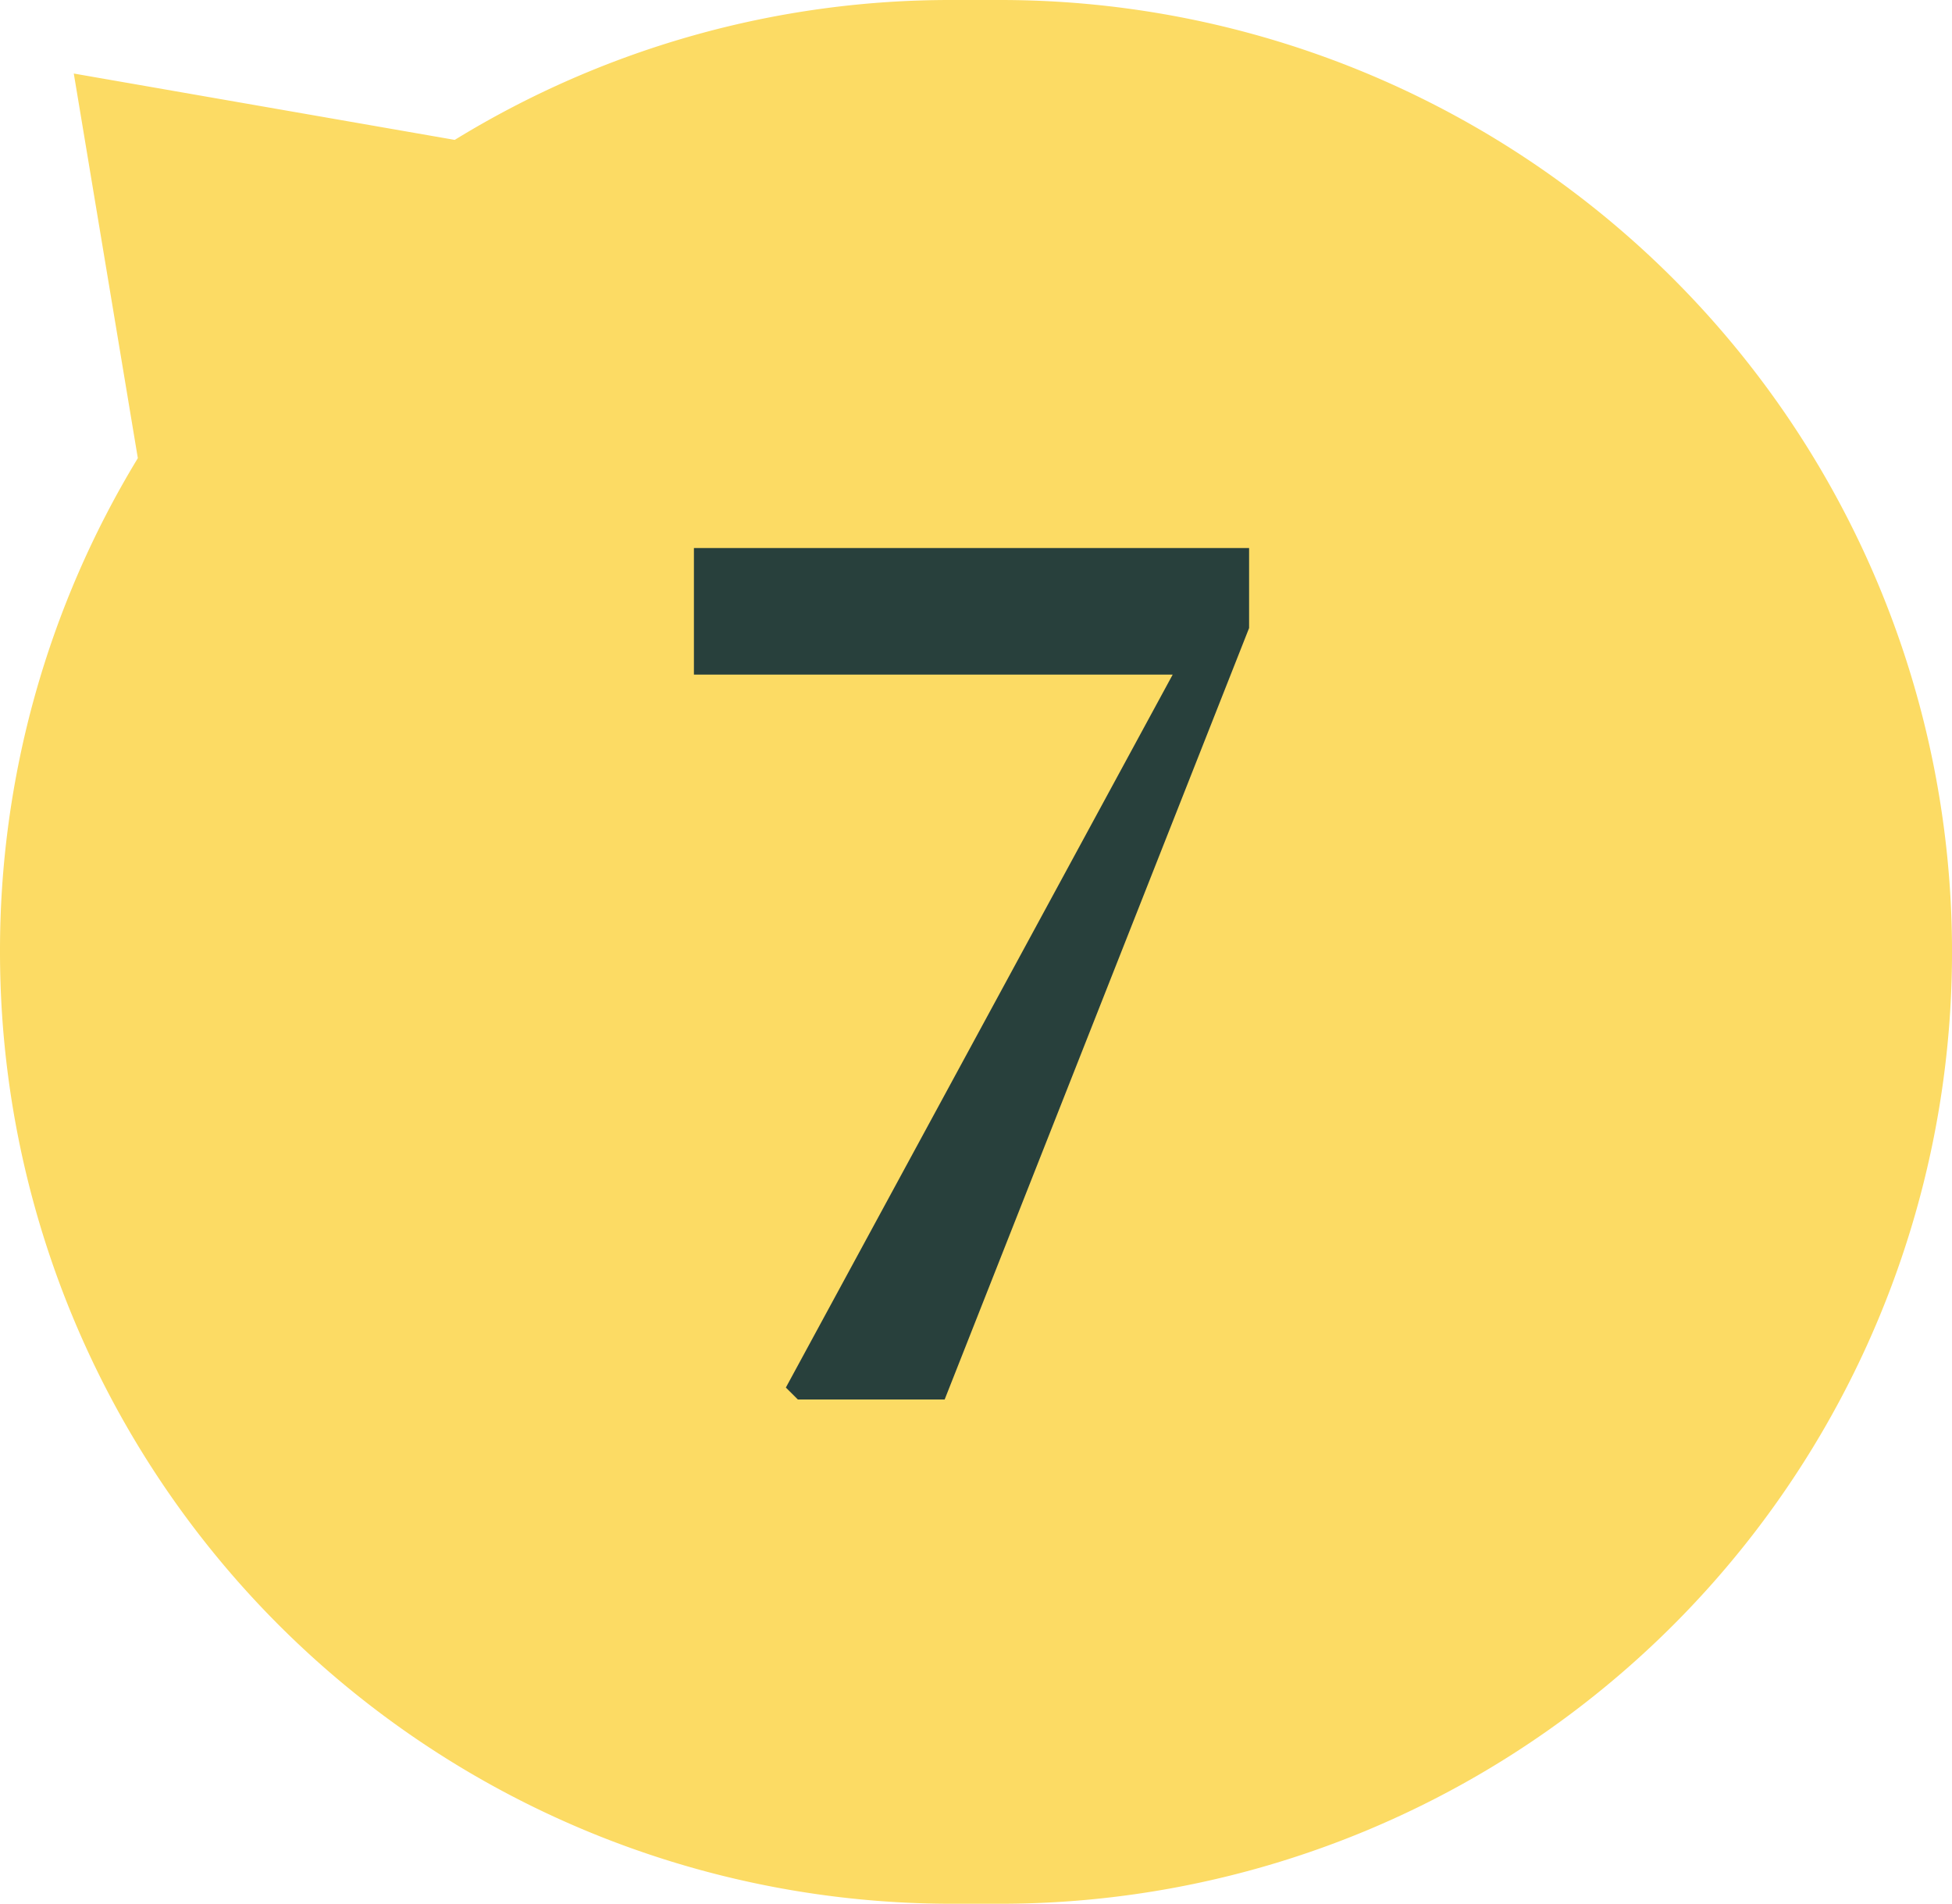 <svg xmlns="http://www.w3.org/2000/svg" width="79.999" height="78.006" viewBox="0 0 79.999 78.006"><g transform="translate(0.148 -4.961)"><path d="M39,83A39,39,0,0,1,0,44V44A38.825,38.825,0,0,1,5.649,23.768L3.024,8.008l15.612,2.719A38.818,38.818,0,0,1,39,4.995h2A39,39,0,0,1,80,44V44A39,39,0,0,1,41,83Z" transform="translate(-0.148 -0.034)" fill="#fcdb64"/><path d="M-3.76-11.408v5.187H15.861L.008,22.991.5,23.48H6.516L18.993-8.13v-3.278Z" transform="translate(32.051 38.824)" fill="#28403c"/></g></svg>